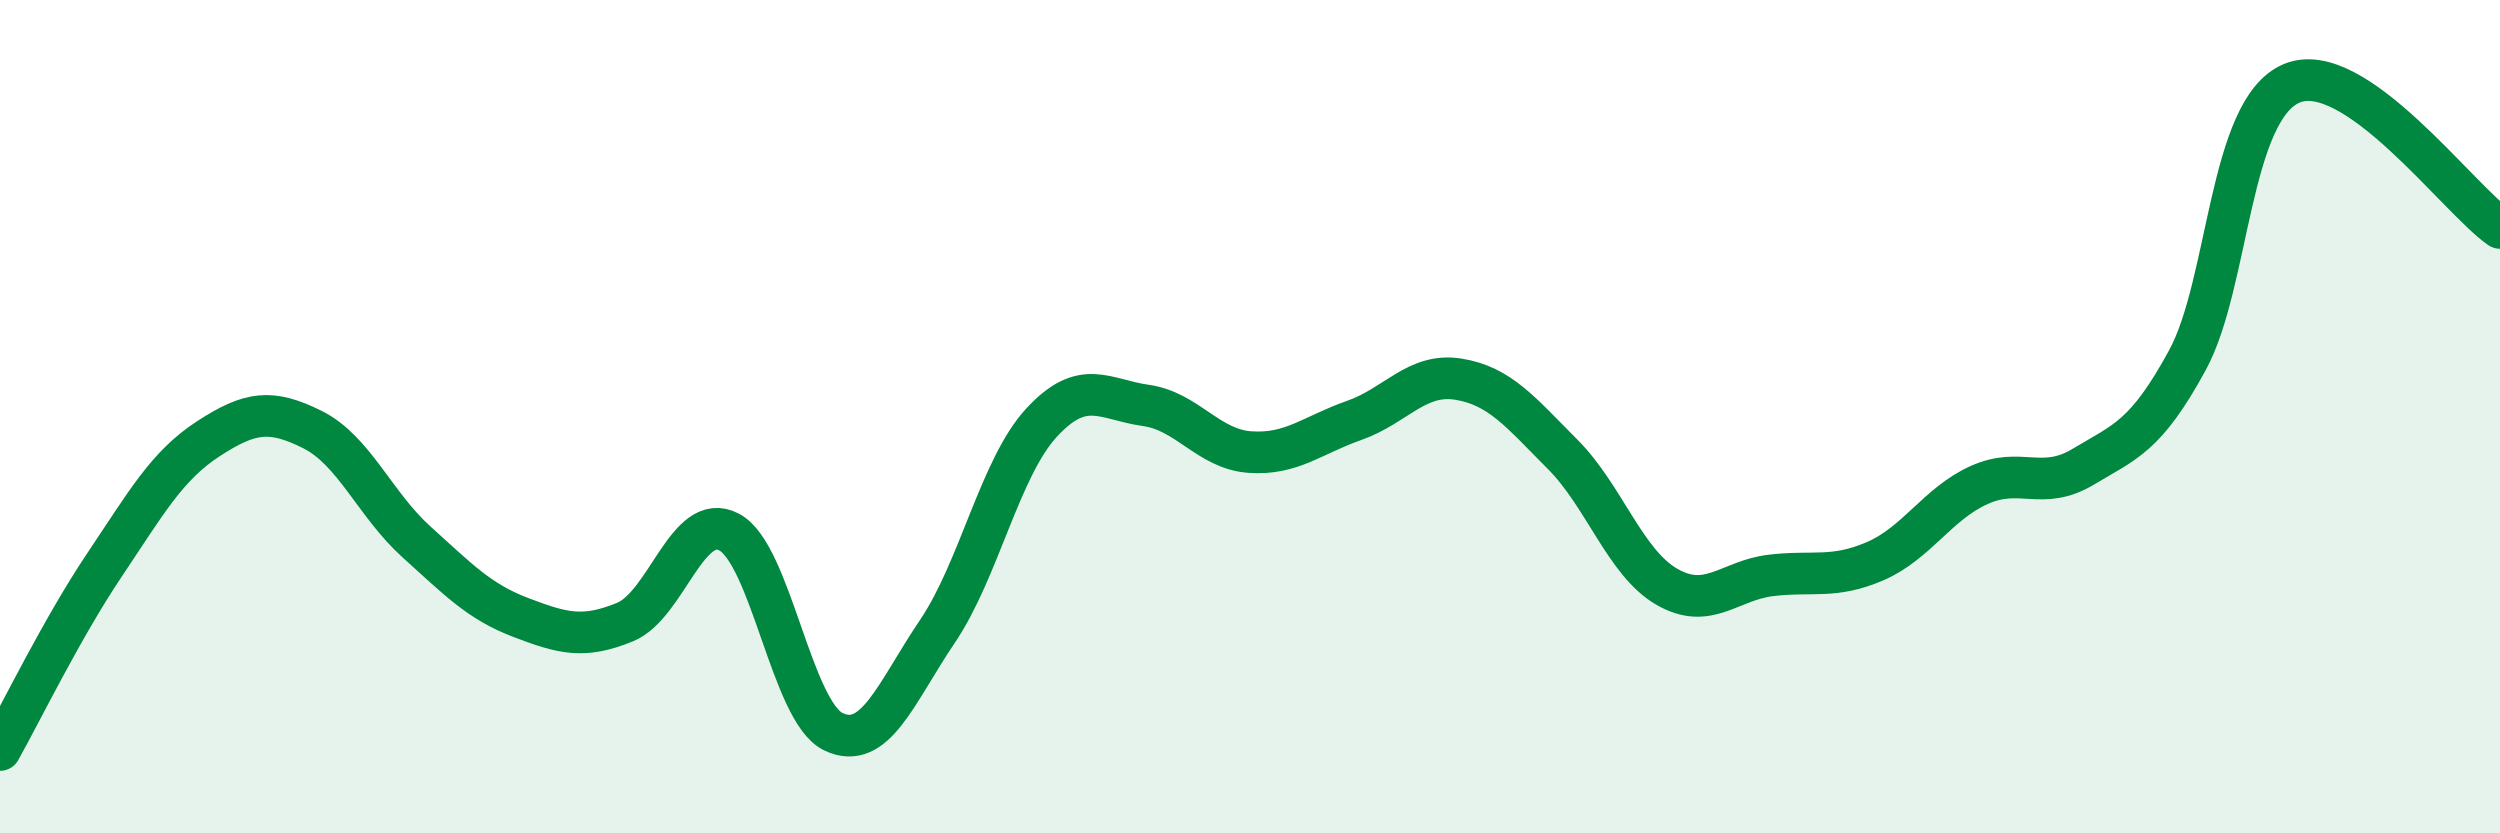 
    <svg width="60" height="20" viewBox="0 0 60 20" xmlns="http://www.w3.org/2000/svg">
      <path
        d="M 0,18 C 0.5,17.11 1.5,15.06 2.5,13.57 C 3.5,12.08 4,11.18 5,10.53 C 6,9.88 6.5,9.81 7.5,10.31 C 8.5,10.81 9,12.11 10,13.01 C 11,13.91 11.5,14.44 12.5,14.82 C 13.5,15.2 14,15.34 15,14.93 C 16,14.52 16.5,12.24 17.5,12.77 C 18.5,13.3 19,17.08 20,17.56 C 21,18.04 21.5,16.63 22.5,15.15 C 23.5,13.67 24,11.22 25,10.14 C 26,9.06 26.5,9.59 27.5,9.73 C 28.5,9.87 29,10.78 30,10.85 C 31,10.92 31.5,10.44 32.5,10.09 C 33.5,9.74 34,8.94 35,9.1 C 36,9.26 36.5,9.9 37.5,10.9 C 38.5,11.9 39,13.5 40,14.08 C 41,14.66 41.5,13.93 42.5,13.81 C 43.5,13.69 44,13.9 45,13.47 C 46,13.04 46.5,12.09 47.5,11.64 C 48.5,11.19 49,11.8 50,11.2 C 51,10.6 51.5,10.48 52.5,8.64 C 53.5,6.8 53.5,2.63 55,2 C 56.5,1.37 59,4.78 60,5.47L60 20L0 20Z"
        fill="#008740"
        opacity="0.1"
        stroke-linecap="round"
        stroke-linejoin="round"
      />
      <path
        d="M 0,18 C 0.5,17.11 1.5,15.06 2.5,13.57 C 3.5,12.08 4,11.18 5,10.53 C 6,9.88 6.5,9.81 7.5,10.31 C 8.5,10.81 9,12.11 10,13.01 C 11,13.91 11.5,14.44 12.5,14.82 C 13.5,15.2 14,15.34 15,14.93 C 16,14.52 16.5,12.24 17.5,12.77 C 18.5,13.3 19,17.08 20,17.56 C 21,18.04 21.5,16.63 22.5,15.15 C 23.5,13.67 24,11.22 25,10.14 C 26,9.06 26.5,9.59 27.5,9.73 C 28.5,9.87 29,10.78 30,10.85 C 31,10.92 31.5,10.44 32.5,10.09 C 33.5,9.74 34,8.94 35,9.1 C 36,9.26 36.5,9.9 37.5,10.9 C 38.5,11.9 39,13.5 40,14.08 C 41,14.66 41.5,13.93 42.5,13.81 C 43.5,13.69 44,13.9 45,13.47 C 46,13.04 46.5,12.09 47.5,11.64 C 48.5,11.19 49,11.8 50,11.2 C 51,10.6 51.5,10.48 52.5,8.64 C 53.5,6.8 53.5,2.63 55,2 C 56.5,1.37 59,4.78 60,5.47"
        stroke="#008740"
        stroke-width="1"
        fill="none"
        stroke-linecap="round"
        stroke-linejoin="round"
      />
    </svg>
  